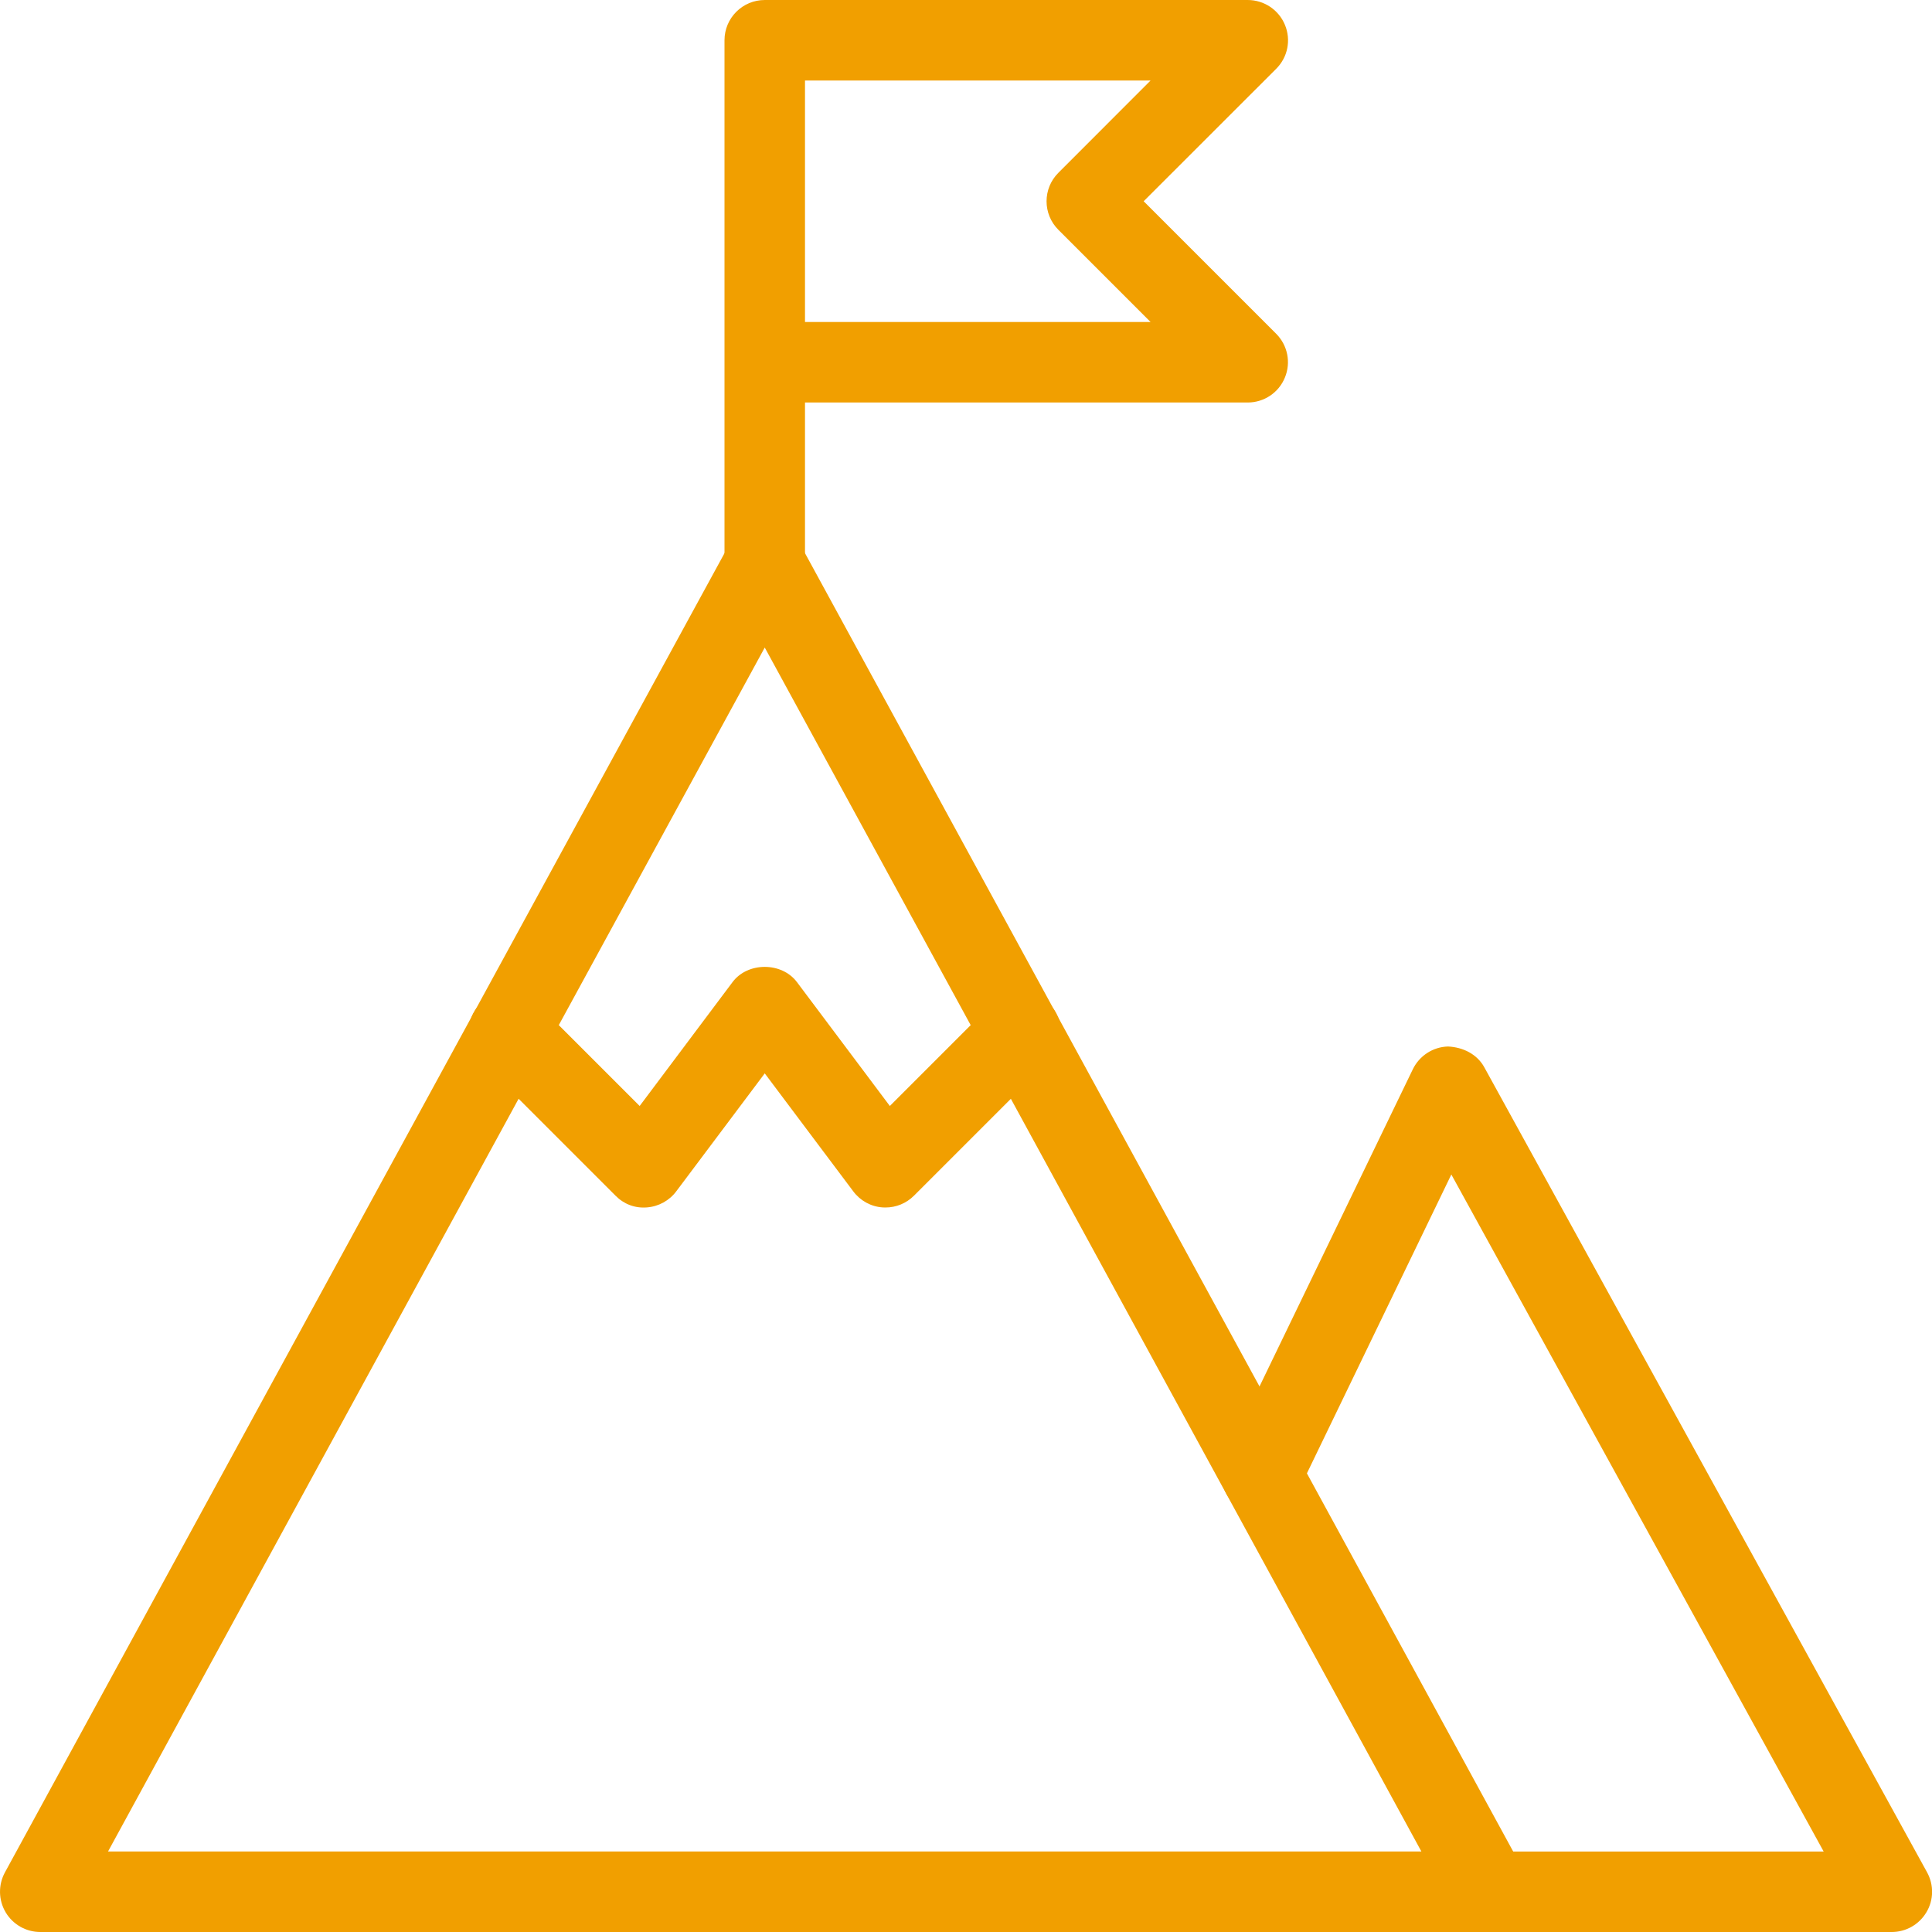 <?xml version="1.0"?>
<svg xmlns="http://www.w3.org/2000/svg" xmlns:xlink="http://www.w3.org/1999/xlink" xmlns:svgjs="http://svgjs.com/svgjs" version="1.1" width="512" height="512" x="0" y="0" viewBox="0 0 24 24" style="enable-background:new 0 0 512 512" xml:space="preserve" class=""><g><path xmlns="http://www.w3.org/2000/svg" d="m18.5 24h-18c-.176 0-.34-.093-.43-.245-.09-.152-.093-.34-.009-.495l9-16.5c.175-.321.703-.321.878 0l9 16.5c.084.155.081.343-.009.495s-.254.245-.43.245zm-17.158-1h16.315l-8.157-14.956z" fill="#f19f00" data-original="#000000" style="" class=""/><path xmlns="http://www.w3.org/2000/svg" d="m23.5 24h-5c-.276 0-.5-.224-.5-.5s.224-.5.5-.5h4.154l-4.625-8.41-1.906 3.944c-.12.248-.417.353-.668.232-.249-.12-.353-.419-.232-.668l2.328-4.816c.082-.168.25-.277.437-.282.188.009.361.095.451.259l5.5 10c.085.155.083.343-.008.495-.091.153-.254.246-.431.246z" fill="#f19f00" data-original="#000000" style="" class=""/><path xmlns="http://www.w3.org/2000/svg" d="m9.5 7.5c-.276 0-.5-.224-.5-.5v-6.5c0-.276.224-.5.5-.5h6c.202 0 .385.122.462.309.078.187.035.402-.108.545l-1.647 1.646 1.646 1.646c.143.143.186.358.108.545-.076.187-.259.309-.461.309h-5.5v2c0 .276-.224.5-.5.5zm.5-3.5h4.293l-1.146-1.146c-.195-.195-.195-.512 0-.707l1.146-1.147h-4.293z" fill="#f19f00" data-original="#000000" style="" class=""/><path xmlns="http://www.w3.org/2000/svg" d="m11 15c-.012 0-.023 0-.036-.001-.145-.01-.277-.083-.364-.199l-1.1-1.466-1.1 1.466c-.087.116-.22.188-.364.199-.151.012-.287-.042-.389-.145l-1.68-1.68c-.195-.195-.195-.512 0-.707s.512-.195.707 0l1.272 1.272 1.154-1.539c.188-.252.611-.252.8 0l1.154 1.539 1.272-1.272c.195-.195.512-.195.707 0s.195.512 0 .707l-1.68 1.68c-.094.094-.221.146-.353.146z" fill="#f19f00" data-original="#000000" style="" class=""/></g></svg>
